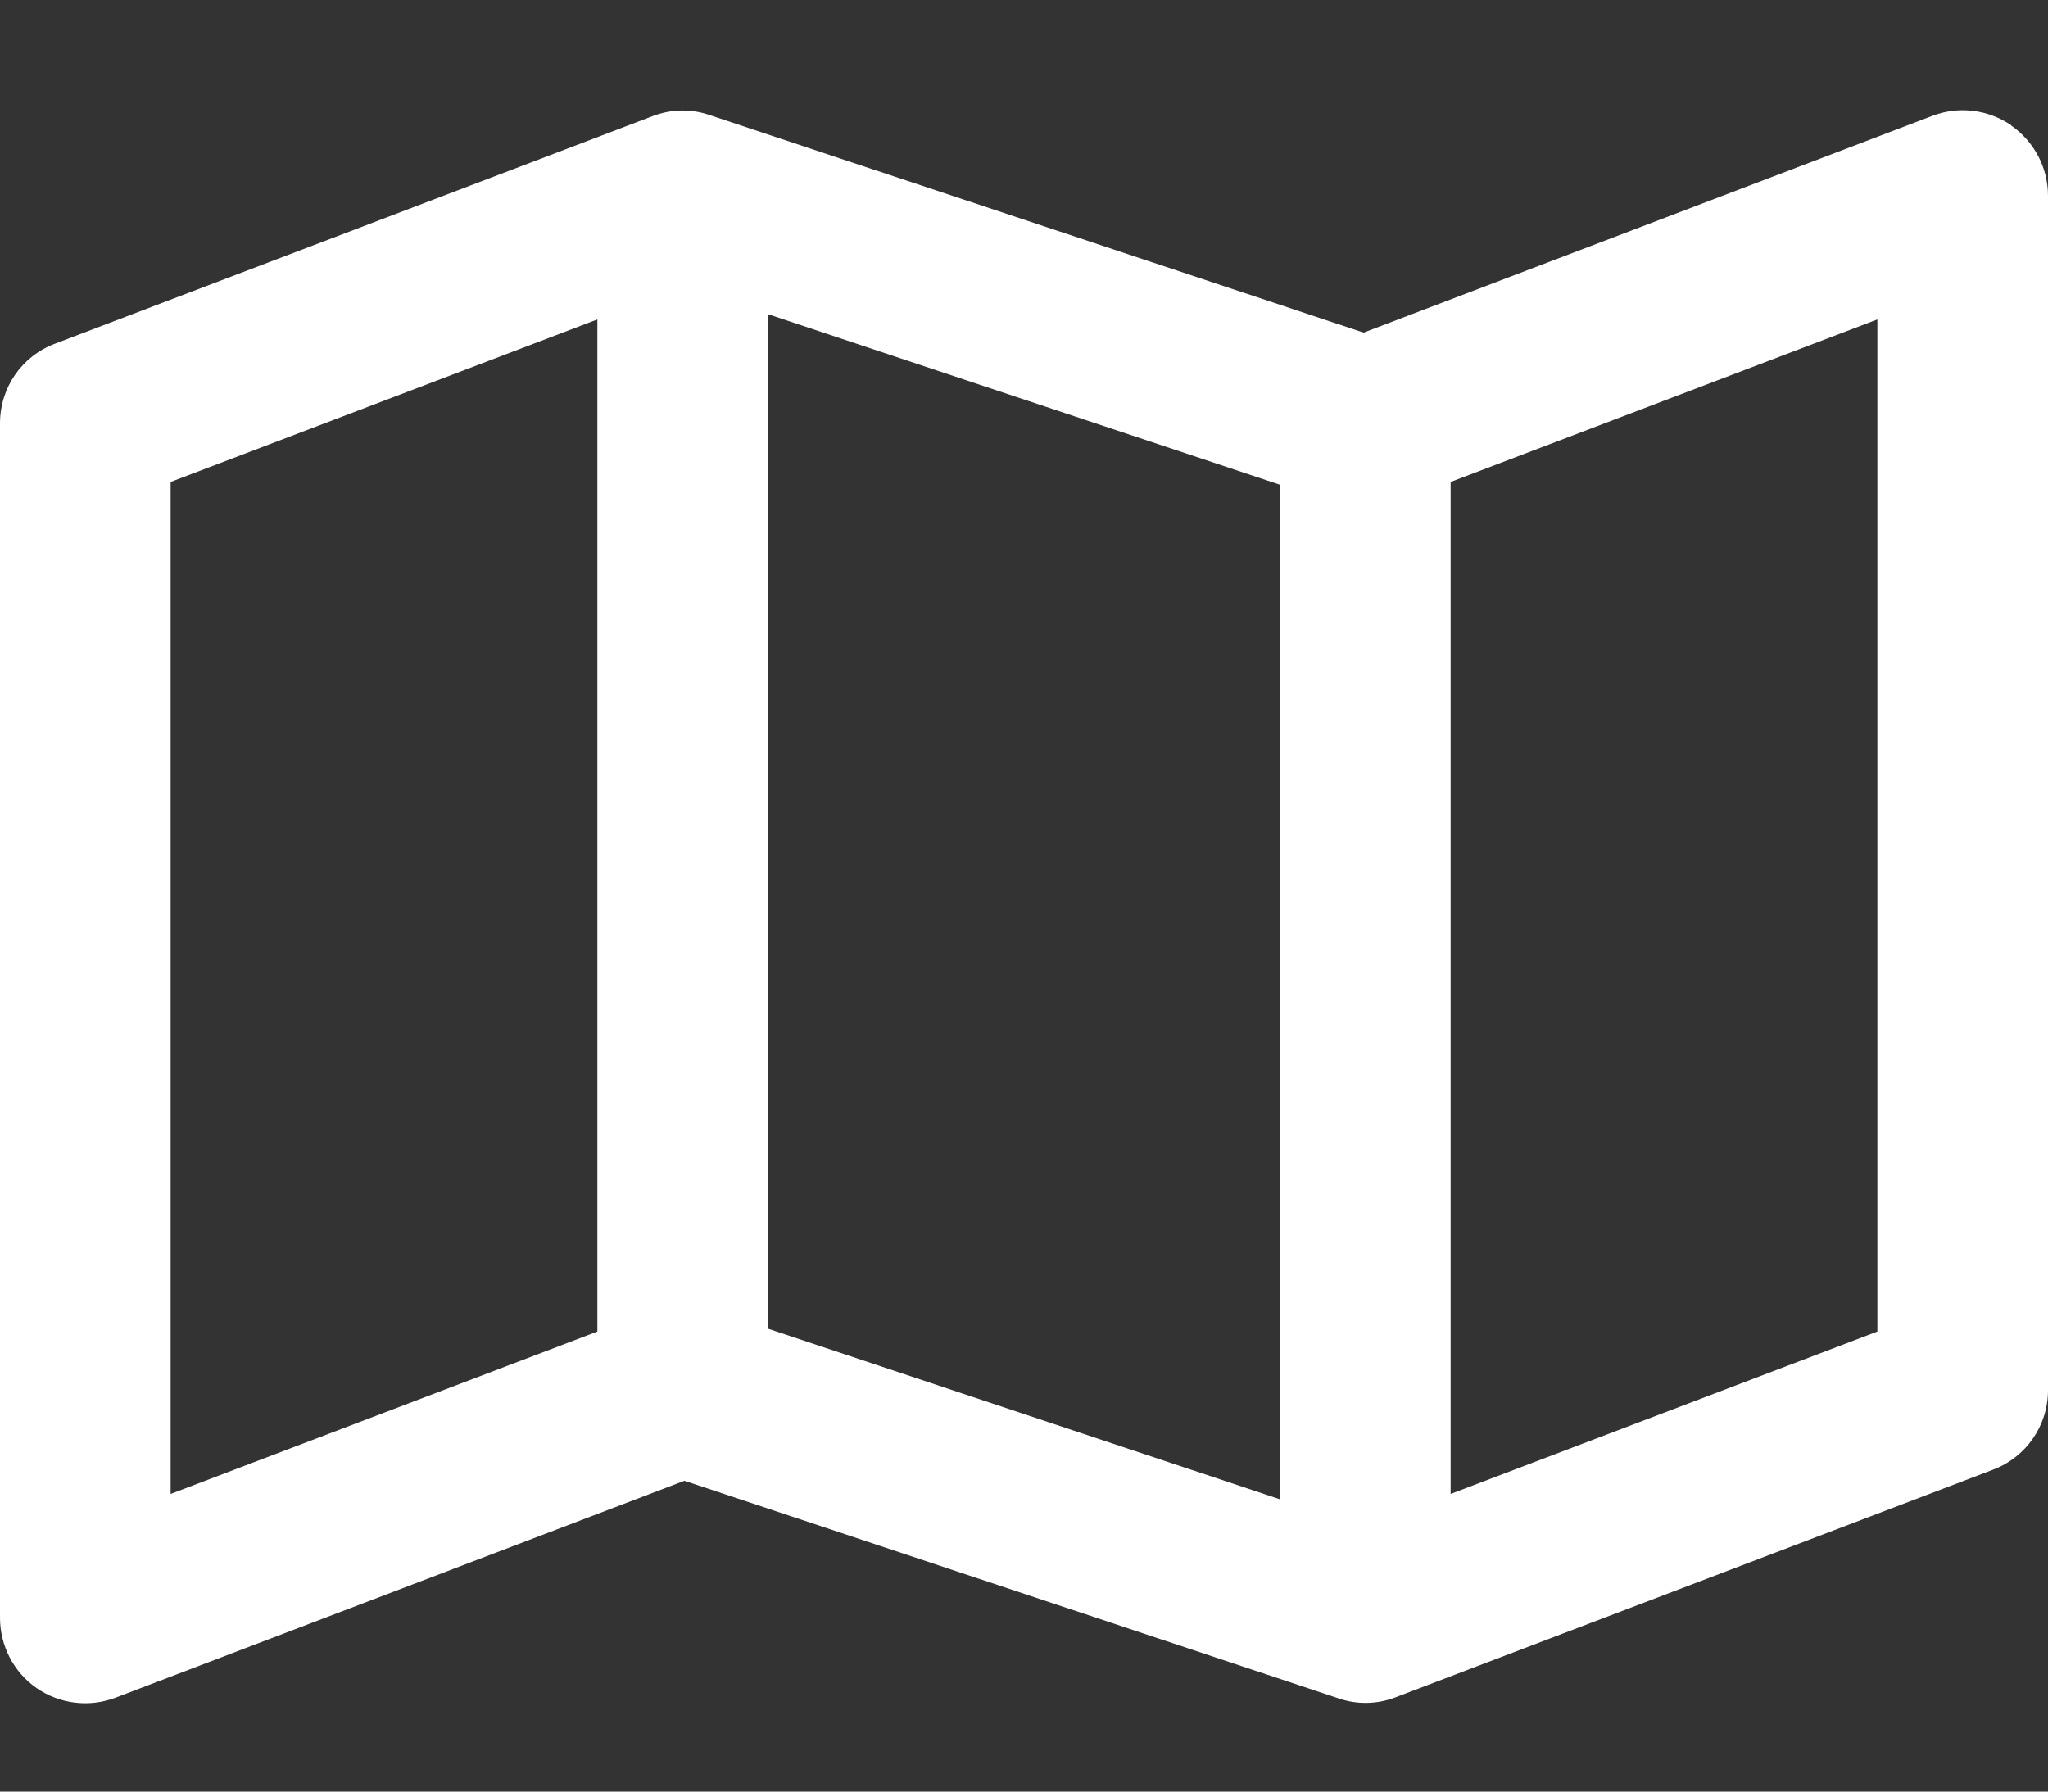 <svg width="16" height="14" viewBox="0 0 16 14" fill="none" xmlns="http://www.w3.org/2000/svg">
<rect x="0" y="0" width="16" height="14" fill="#333333" stroke="none"/>
<path id="Vector" d="M15.711 0.98C15.892 1.105 16 1.31 16 1.53V10.863C16 11.141 15.828 11.388 15.569 11.485L10.903 13.263C10.758 13.319 10.6 13.321 10.456 13.271L5.347 11.571L0.903 13.266C0.697 13.344 0.467 13.316 0.286 13.191C0.106 13.066 0 12.86 0 12.641V3.308C0 3.03 0.169 2.783 0.431 2.685L5.097 0.908C5.242 0.852 5.4 0.849 5.544 0.899L10.653 2.599L15.097 0.905C15.303 0.827 15.533 0.855 15.714 0.98H15.711ZM1.333 3.766V11.674L4.667 10.405V2.496L1.333 3.766ZM10 11.716V3.788L6 2.455V10.383L10 11.716ZM11.333 11.674L14.667 10.405V2.496L11.333 3.766V11.674Z" fill="white"/>
</svg>

